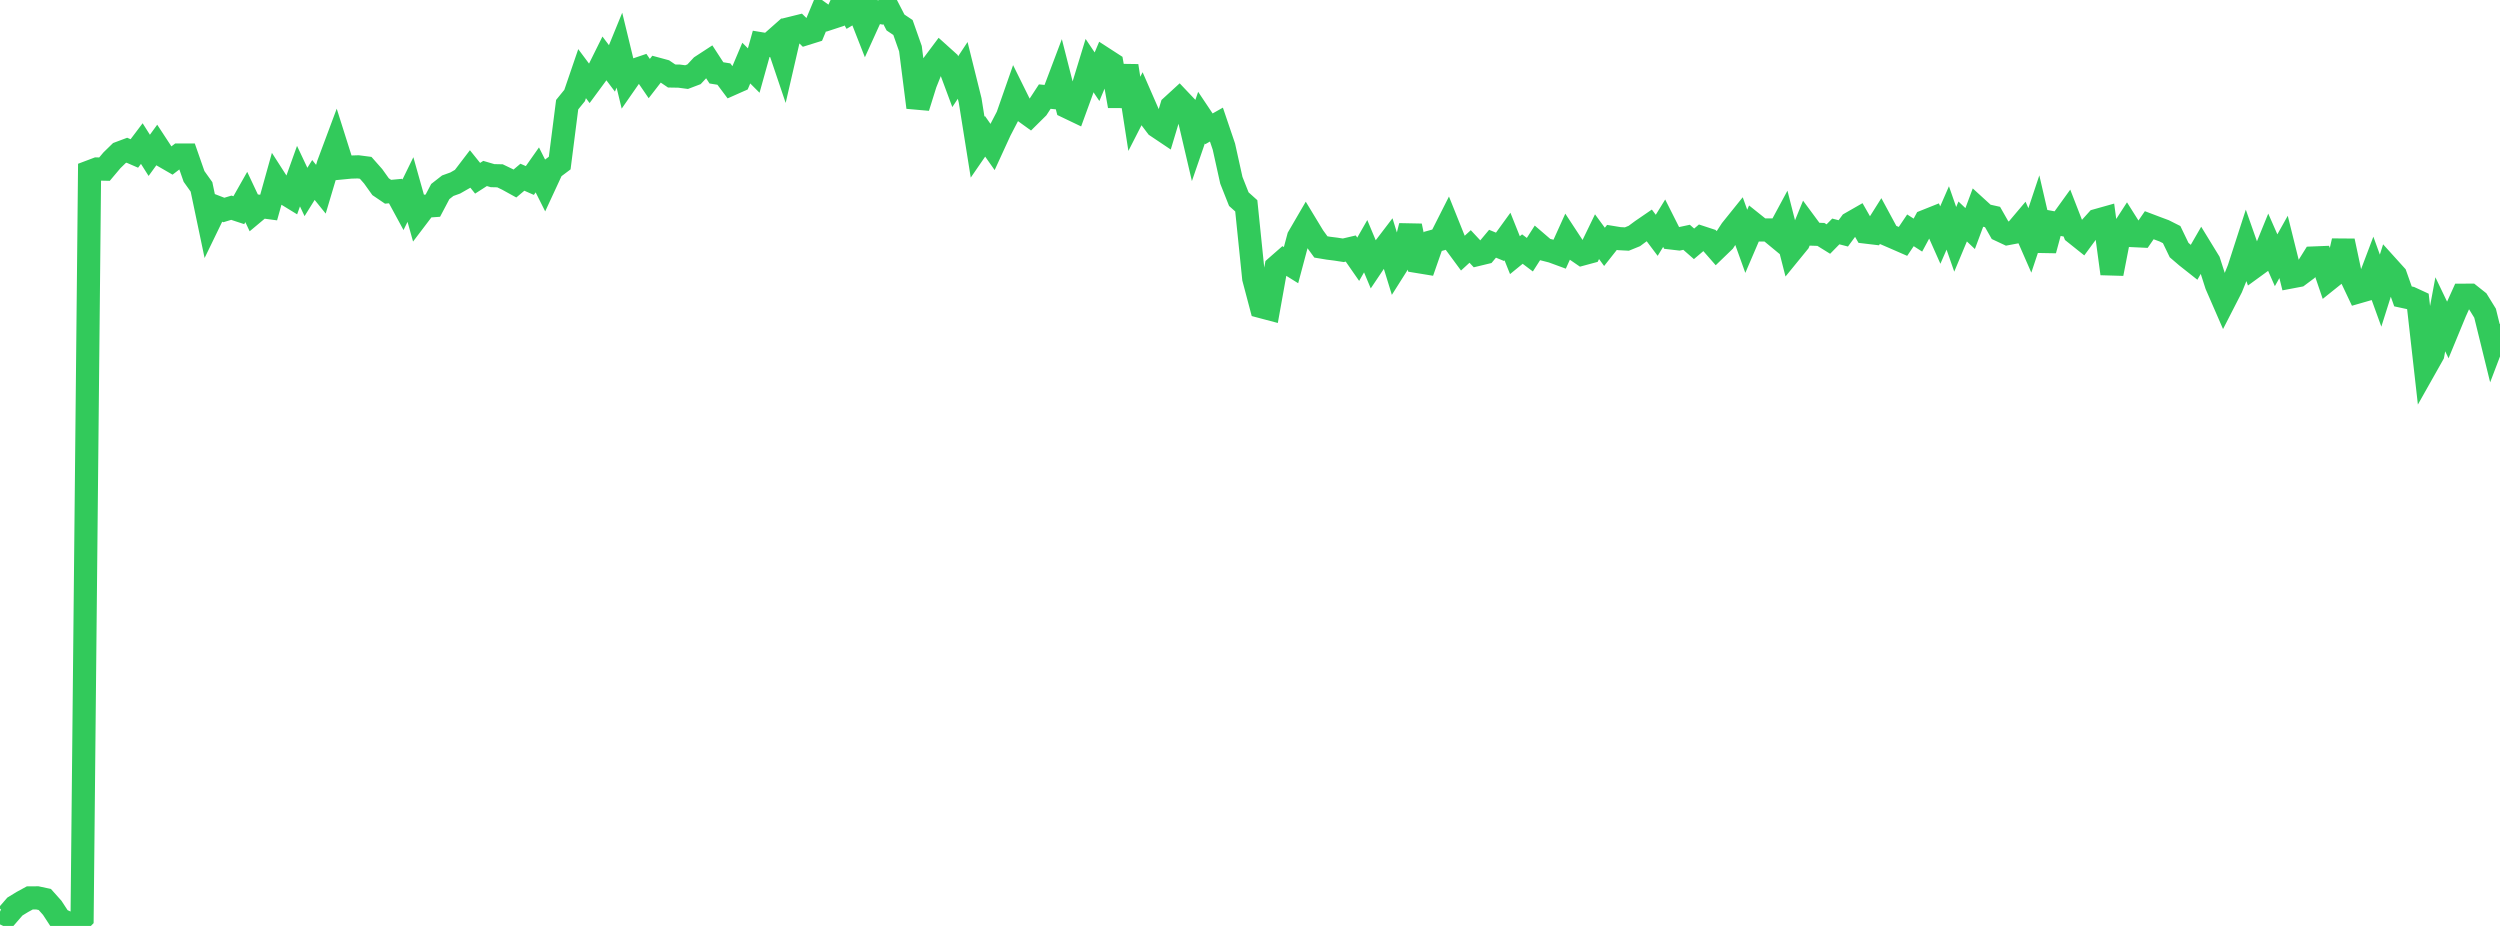 <?xml version="1.0" standalone="no"?>
<!DOCTYPE svg PUBLIC "-//W3C//DTD SVG 1.1//EN" "http://www.w3.org/Graphics/SVG/1.1/DTD/svg11.dtd">

<svg width="135" height="50" viewBox="0 0 135 50" preserveAspectRatio="none" 
  xmlns="http://www.w3.org/2000/svg"
  xmlns:xlink="http://www.w3.org/1999/xlink">


<polyline points="0.0, 49.228 0.403, 49.417 0.806, 48.952 1.209, 48.706 1.612, 48.486 2.015, 48.485 2.418, 48.571 2.821, 49.022 3.224, 49.639 3.627, 49.826 4.03, 50.0 4.433, 49.591 4.836, 9.277 5.239, 9.125 5.642, 9.134 6.045, 8.656 6.448, 8.263 6.851, 8.112 7.254, 8.287 7.657, 7.753 8.06, 8.389 8.463, 7.834 8.866, 8.449 9.269, 8.682 9.672, 8.373 10.075, 8.372 10.478, 9.527 10.881, 10.092 11.284, 12.014 11.687, 11.183 12.09, 11.339 12.493, 11.217 12.896, 11.35 13.299, 10.638 13.701, 11.491 14.104, 11.154 14.507, 11.208 14.91, 9.765 15.313, 10.393 15.716, 10.64 16.119, 9.512 16.522, 10.367 16.925, 9.719 17.328, 10.218 17.731, 8.867 18.134, 7.787 18.537, 9.061 18.94, 9.022 19.343, 9.01 19.746, 9.062 20.149, 9.518 20.552, 10.082 20.955, 10.355 21.358, 10.317 21.761, 11.059 22.164, 10.235 22.567, 11.666 22.97, 11.135 23.373, 11.107 23.776, 10.343 24.179, 10.028 24.582, 9.883 24.985, 9.653 25.388, 9.125 25.791, 9.626 26.194, 9.367 26.597, 9.485 27.0, 9.494 27.403, 9.688 27.806, 9.91 28.209, 9.57 28.612, 9.747 29.015, 9.174 29.418, 9.977 29.821, 9.107 30.224, 8.805 30.627, 5.652 31.03, 5.156 31.433, 3.977 31.836, 4.517 32.239, 3.97 32.642, 3.158 33.045, 3.694 33.448, 2.709 33.851, 4.369 34.254, 3.79 34.657, 3.653 35.06, 4.242 35.463, 3.722 35.866, 3.831 36.269, 4.104 36.672, 4.111 37.075, 4.164 37.478, 4.011 37.881, 3.578 38.284, 3.315 38.687, 3.935 39.09, 4 39.493, 4.539 39.896, 4.36 40.299, 3.407 40.701, 3.81 41.104, 2.367 41.507, 2.434 41.91, 2.078 42.313, 3.271 42.716, 1.527 43.119, 1.427 43.522, 1.819 43.925, 1.693 44.328, 0.726 44.731, 1.016 45.134, 0.884 45.537, 0.0 45.94, 0.699 46.343, 0.461 46.746, 1.488 47.149, 0.6 47.552, 0.673 47.955, 0.434 48.358, 1.215 48.761, 1.485 49.164, 2.629 49.567, 5.798 49.97, 4.51 50.373, 3.503 50.776, 2.964 51.179, 3.327 51.582, 4.411 51.985, 3.801 52.388, 5.423 52.791, 7.948 53.194, 7.361 53.597, 7.935 54.0, 7.056 54.403, 6.28 54.806, 5.127 55.209, 5.942 55.612, 6.232 56.015, 5.833 56.418, 5.216 56.821, 5.257 57.224, 4.19 57.627, 5.773 58.03, 5.966 58.433, 4.86 58.836, 3.542 59.239, 4.143 59.642, 3.184 60.045, 3.445 60.448, 5.726 60.851, 3.556 61.254, 6.148 61.657, 5.359 62.06, 6.281 62.463, 6.815 62.866, 7.085 63.269, 5.744 63.672, 5.375 64.075, 5.8 64.478, 7.524 64.881, 6.353 65.284, 6.956 65.687, 6.728 66.09, 7.916 66.493, 9.735 66.896, 10.753 67.299, 11.114 67.701, 15.034 68.104, 16.556 68.507, 16.663 68.91, 14.42 69.313, 14.067 69.716, 14.318 70.119, 12.808 70.522, 12.115 70.925, 12.78 71.328, 13.335 71.731, 13.402 72.134, 13.453 72.537, 13.515 72.94, 13.42 73.343, 14 73.746, 13.295 74.149, 14.26 74.552, 13.659 74.955, 13.131 75.358, 14.44 75.761, 13.802 76.164, 12.2 76.567, 14.124 76.97, 14.19 77.373, 13.036 77.776, 12.924 78.179, 12.127 78.582, 13.131 78.985, 13.678 79.388, 13.309 79.791, 13.741 80.194, 13.644 80.597, 13.162 81.0, 13.328 81.403, 12.772 81.806, 13.779 82.209, 13.45 82.612, 13.754 83.015, 13.124 83.418, 13.47 83.821, 13.573 84.224, 13.721 84.627, 12.83 85.03, 13.444 85.433, 13.721 85.836, 13.612 86.239, 12.78 86.642, 13.331 87.045, 12.821 87.448, 12.887 87.851, 12.908 88.254, 12.744 88.657, 12.446 89.06, 12.17 89.463, 12.707 89.866, 12.053 90.269, 12.853 90.672, 12.9 91.075, 12.814 91.478, 13.167 91.881, 12.825 92.284, 12.957 92.687, 13.418 93.09, 13.029 93.493, 12.412 93.896, 11.911 94.299, 13.032 94.701, 12.095 95.104, 12.417 95.507, 12.417 95.91, 12.75 96.313, 12.002 96.716, 13.577 97.119, 13.083 97.522, 12.1 97.925, 12.645 98.328, 12.659 98.731, 12.909 99.134, 12.498 99.537, 12.602 99.94, 12.055 100.343, 11.824 100.746, 12.531 101.149, 12.579 101.552, 11.939 101.955, 12.685 102.358, 12.859 102.761, 13.035 103.164, 12.437 103.567, 12.696 103.97, 11.947 104.373, 11.786 104.776, 12.693 105.179, 11.769 105.582, 12.924 105.985, 11.96 106.388, 12.343 106.791, 11.26 107.194, 11.628 107.597, 11.718 108.0, 12.426 108.403, 12.615 108.806, 12.539 109.209, 12.062 109.612, 12.983 110.015, 11.773 110.418, 13.515 110.821, 12.023 111.224, 12.097 111.627, 11.538 112.03, 12.576 112.433, 12.898 112.836, 12.35 113.239, 11.903 113.642, 11.79 114.045, 14.779 114.448, 12.71 114.851, 12.087 115.254, 12.726 115.657, 12.745 116.06, 12.162 116.463, 12.315 116.866, 12.465 117.269, 12.668 117.672, 13.504 118.075, 13.85 118.478, 14.168 118.881, 13.468 119.284, 14.127 119.687, 15.383 120.09, 16.309 120.493, 15.523 120.896, 14.523 121.299, 13.276 121.701, 14.419 122.104, 14.126 122.507, 13.137 122.91, 14.054 123.313, 13.334 123.716, 14.955 124.119, 14.879 124.522, 14.578 124.925, 13.932 125.328, 13.916 125.731, 15.096 126.134, 14.773 126.537, 13.012 126.94, 14.912 127.343, 15.763 127.746, 15.647 128.149, 14.581 128.552, 15.694 128.955, 14.421 129.358, 14.867 129.761, 16.006 130.164, 16.093 130.567, 16.279 130.97, 19.856 131.373, 19.141 131.776, 16.971 132.179, 17.812 132.582, 16.835 132.985, 15.942 133.388, 15.94 133.791, 16.26 134.194, 16.913 134.597, 18.552 135.0, 17.493" fill="none" stroke="#32ca5b" stroke-width="1.25"/>

</svg>